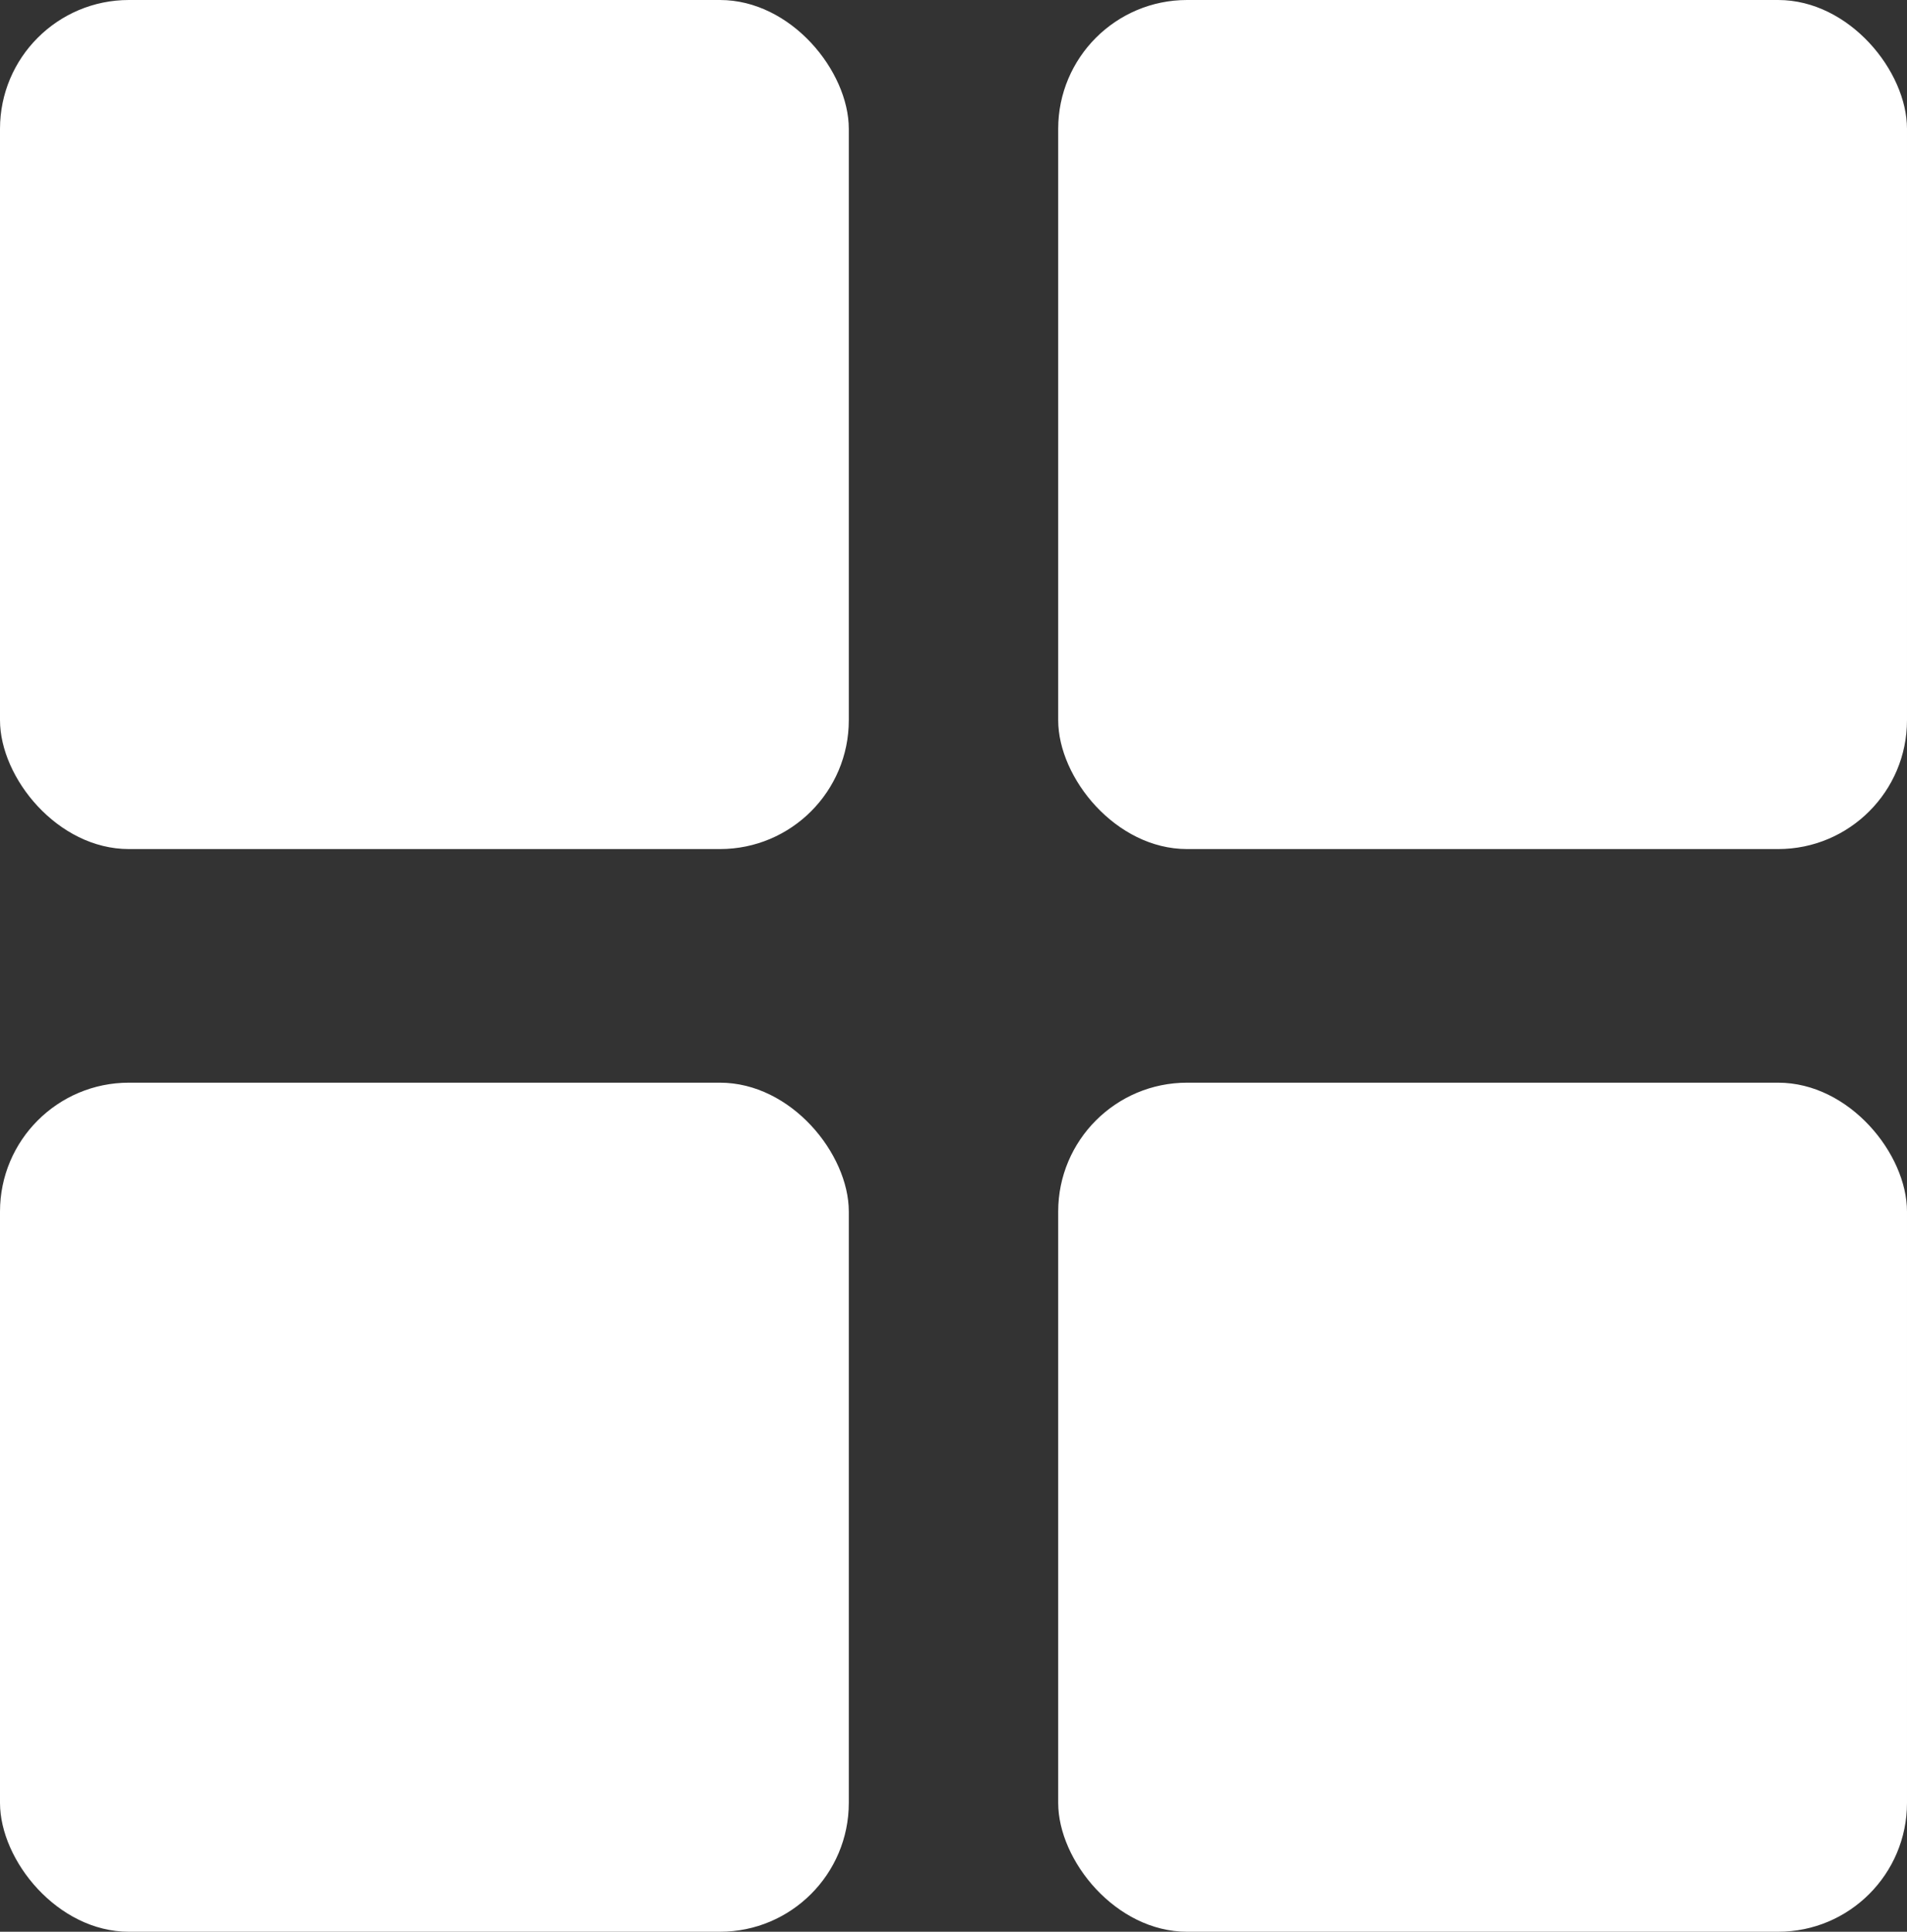 <?xml version="1.0" encoding="UTF-8"?>
<svg id="Layer_2" data-name="Layer 2" xmlns="http://www.w3.org/2000/svg" viewBox="0 0 11.84 11.99">
  <rect x="0" y="0" width="11.84" height="11.99" fill="#333333" stroke="none"/>
  <defs>
    <style>
      .cls-1 {
        fill: #fff;
      }
    </style>
  </defs>
  <g id="Isometric_Grid" data-name="Isometric Grid">
    <g>
      <rect class="cls-1" width="5.27" height="5.27" rx=".8" ry=".8"/>
      <rect class="cls-1" x="6.57" width="5.27" height="5.27" rx=".8" ry=".8"/>
      <rect class="cls-1" y="6.72" width="5.27" height="5.27" rx=".8" ry=".8"/>
      <rect class="cls-1" x="6.57" y="6.72" width="5.27" height="5.27" rx=".8" ry=".8"/>
    </g>
  </g>
</svg>